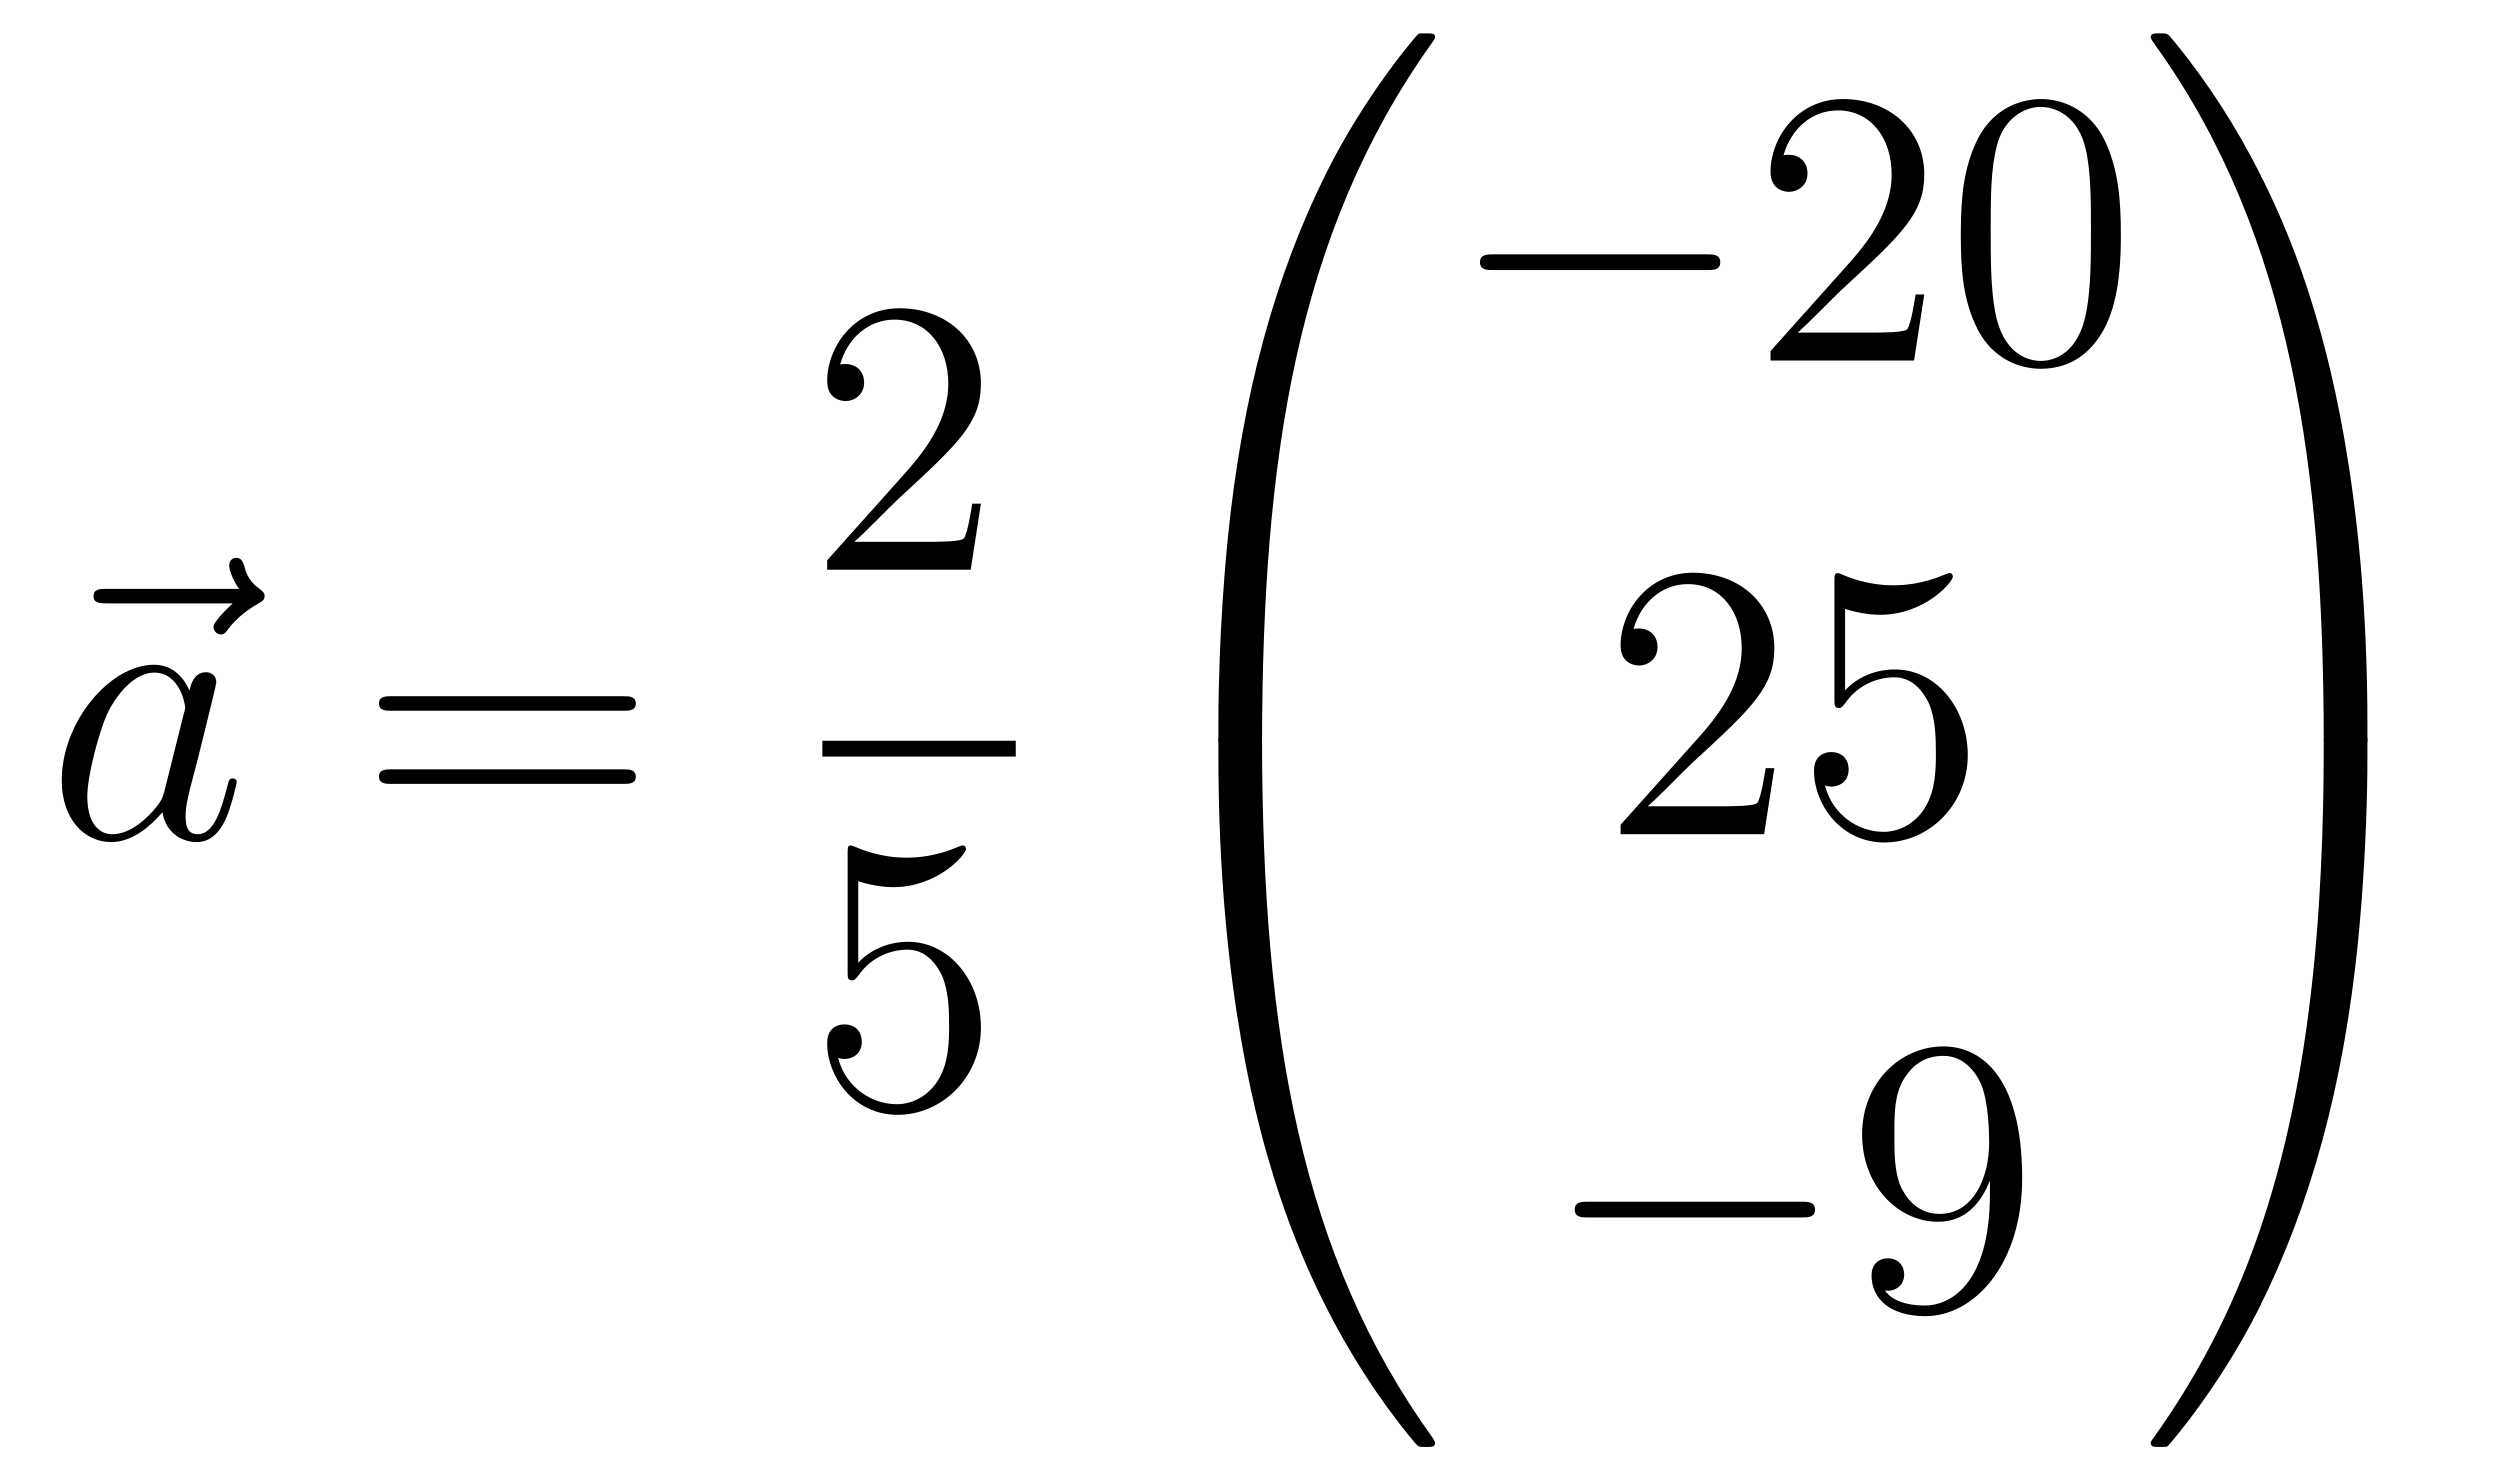 <?xml version='1.0'?>
<!-- This file was generated by dvisvgm 1.14.1 -->
<svg height='45pt' version='1.1' viewBox='0 -45 76 45' width='76pt' xmlns='http://www.w3.org/2000/svg' xmlns:xlink='http://www.w3.org/1999/xlink'>
<g id='page1'>
<g transform='matrix(1 0 0 1 -127 622)'>
<path d='M134.075 -648.657C133.932 -648.525 133.49 -648.107 133.49 -647.939C133.49 -647.82 133.597 -647.712 133.717 -647.712C133.824 -647.712 133.872 -647.784 133.956 -647.903C134.243 -648.262 134.566 -648.489 134.841 -648.645C134.96 -648.716 135.044 -648.752 135.044 -648.884C135.044 -648.991 134.948 -649.051 134.876 -649.111C134.542 -649.338 134.458 -649.661 134.422 -649.804C134.386 -649.9 134.35 -650.043 134.183 -650.043C134.111 -650.043 133.968 -649.995 133.968 -649.816C133.968 -649.708 134.04 -649.422 134.267 -649.099H130.25C130.047 -649.099 129.844 -649.099 129.844 -648.872C129.844 -648.657 130.059 -648.657 130.25 -648.657H134.075Z' fill-rule='evenodd'/>
<path d='M131.997 -642.942C131.937 -642.739 131.937 -642.715 131.77 -642.488C131.507 -642.153 130.981 -641.64 130.419 -641.64C129.929 -641.64 129.654 -642.082 129.654 -642.787C129.654 -643.445 130.025 -644.783 130.252 -645.286C130.658 -646.122 131.22 -646.553 131.686 -646.553C132.475 -646.553 132.631 -645.573 132.631 -645.477C132.631 -645.465 132.595 -645.309 132.583 -645.286L131.997 -642.942ZM132.762 -646.003C132.631 -646.313 132.308 -646.792 131.686 -646.792C130.335 -646.792 128.877 -645.047 128.877 -643.277C128.877 -642.094 129.57 -641.4 130.383 -641.4C131.041 -641.4 131.603 -641.914 131.937 -642.309C132.057 -641.604 132.619 -641.4 132.977 -641.4C133.336 -641.4 133.623 -641.616 133.838 -642.046C134.029 -642.453 134.197 -643.182 134.197 -643.229C134.197 -643.289 134.149 -643.337 134.077 -643.337C133.97 -643.337 133.958 -643.277 133.91 -643.098C133.731 -642.393 133.503 -641.64 133.013 -641.64C132.666 -641.64 132.643 -641.95 132.643 -642.189C132.643 -642.464 132.679 -642.596 132.786 -643.062C132.87 -643.361 132.93 -643.624 133.025 -643.971C133.467 -645.764 133.575 -646.194 133.575 -646.266C133.575 -646.433 133.444 -646.565 133.264 -646.565C132.882 -646.565 132.786 -646.146 132.762 -646.003Z' fill-rule='evenodd'/>
<path d='M145.945 -645.393C146.112 -645.393 146.328 -645.393 146.328 -645.608C146.328 -645.835 146.124 -645.835 145.945 -645.835H138.904C138.737 -645.835 138.522 -645.835 138.522 -645.62C138.522 -645.393 138.725 -645.393 138.904 -645.393H145.945ZM145.945 -643.17C146.112 -643.17 146.328 -643.17 146.328 -643.385C146.328 -643.612 146.124 -643.612 145.945 -643.612H138.904C138.737 -643.612 138.522 -643.612 138.522 -643.397C138.522 -643.17 138.725 -643.17 138.904 -643.17H145.945Z' fill-rule='evenodd'/>
<path d='M156.82 -651.688H156.557C156.521 -651.485 156.425 -650.827 156.306 -650.636C156.222 -650.529 155.541 -650.529 155.182 -650.529H152.971C153.293 -650.804 154.023 -651.569 154.333 -651.856C156.15 -653.529 156.82 -654.151 156.82 -655.334C156.82 -656.709 155.732 -657.629 154.345 -657.629C152.959 -657.629 152.146 -656.446 152.146 -655.418C152.146 -654.808 152.672 -654.808 152.708 -654.808C152.959 -654.808 153.269 -654.987 153.269 -655.37C153.269 -655.705 153.042 -655.932 152.708 -655.932C152.6 -655.932 152.576 -655.932 152.54 -655.92C152.768 -656.733 153.413 -657.283 154.19 -657.283C155.206 -657.283 155.828 -656.434 155.828 -655.334C155.828 -654.318 155.242 -653.433 154.561 -652.668L152.146 -649.967V-649.68H156.509L156.82 -651.688Z' fill-rule='evenodd'/>
<path d='M152 -644H157.879V-644.481H152'/>
<path d='M153.09 -640.21C153.604 -640.042 154.023 -640.03 154.154 -640.03C155.505 -640.03 156.366 -641.022 156.366 -641.19C156.366 -641.238 156.342 -641.298 156.27 -641.298C156.246 -641.298 156.222 -641.298 156.114 -641.25C155.445 -640.963 154.871 -640.927 154.561 -640.927C153.772 -640.927 153.21 -641.166 152.982 -641.262C152.899 -641.298 152.875 -641.298 152.863 -641.298C152.768 -641.298 152.768 -641.226 152.768 -641.034V-637.484C152.768 -637.269 152.768 -637.197 152.911 -637.197C152.971 -637.197 152.982 -637.209 153.102 -637.353C153.437 -637.843 153.999 -638.13 154.596 -638.13C155.23 -638.13 155.541 -637.544 155.636 -637.341C155.84 -636.874 155.852 -636.289 155.852 -635.834C155.852 -635.38 155.852 -634.699 155.517 -634.161C155.254 -633.731 154.788 -633.432 154.262 -633.432C153.473 -633.432 152.696 -633.97 152.48 -634.842C152.54 -634.818 152.612 -634.807 152.672 -634.807C152.875 -634.807 153.198 -634.926 153.198 -635.332C153.198 -635.667 152.971 -635.858 152.672 -635.858C152.457 -635.858 152.146 -635.751 152.146 -635.285C152.146 -634.268 152.959 -633.109 154.286 -633.109C155.636 -633.109 156.82 -634.245 156.82 -635.763C156.82 -637.185 155.863 -638.369 154.608 -638.369C153.927 -638.369 153.401 -638.07 153.09 -637.735V-640.21Z' fill-rule='evenodd'/>
<path d='M165.031 -644.361C165.294 -644.361 165.366 -644.361 165.366 -644.529C165.389 -652.908 166.358 -659.866 170.542 -665.711C170.625 -665.819 170.625 -665.843 170.625 -665.867C170.625 -665.986 170.542 -665.986 170.35 -665.986C170.159 -665.986 170.135 -665.986 170.111 -665.962C170.063 -665.927 168.545 -664.181 167.338 -661.778C165.76 -658.623 164.768 -655 164.326 -650.649C164.29 -650.278 164.039 -647.792 164.039 -644.959V-644.493C164.051 -644.361 164.122 -644.361 164.373 -644.361H165.031Z' fill-rule='evenodd'/>
<path d='M164.373 -644.638C164.122 -644.638 164.051 -644.638 164.039 -644.506V-644.04C164.039 -636.736 165.342 -632.457 165.712 -631.249C166.525 -628.595 167.852 -625.798 169.848 -623.336C170.028 -623.12 170.075 -623.061 170.123 -623.037C170.147 -623.025 170.159 -623.013 170.35 -623.013C170.542 -623.013 170.625 -623.013 170.625 -623.132C170.625 -623.156 170.625 -623.18 170.554 -623.288C166.573 -628.811 165.378 -635.457 165.366 -644.47C165.366 -644.638 165.294 -644.638 165.031 -644.638H164.373Z' fill-rule='evenodd'/>
<path d='M178.878 -658.789C179.081 -658.789 179.296 -658.789 179.296 -659.028C179.296 -659.268 179.081 -659.268 178.878 -659.268H172.411C172.208 -659.268 171.992 -659.268 171.992 -659.028C171.992 -658.789 172.208 -658.789 172.411 -658.789H178.878Z' fill-rule='evenodd'/>
<path d='M185.498 -658.048H185.235C185.199 -657.845 185.104 -657.187 184.984 -656.996C184.9 -656.889 184.219 -656.889 183.861 -656.889H181.649C181.972 -657.164 182.701 -657.929 183.012 -658.216C184.829 -659.889 185.498 -660.511 185.498 -661.694C185.498 -663.069 184.41 -663.989 183.024 -663.989C181.637 -663.989 180.824 -662.806 180.824 -661.778C180.824 -661.168 181.35 -661.168 181.386 -661.168C181.637 -661.168 181.948 -661.347 181.948 -661.73C181.948 -662.065 181.72 -662.292 181.386 -662.292C181.278 -662.292 181.254 -662.292 181.219 -662.28C181.446 -663.093 182.091 -663.643 182.868 -663.643C183.884 -663.643 184.506 -662.794 184.506 -661.694C184.506 -660.678 183.92 -659.793 183.239 -659.028L180.824 -656.327V-656.04H185.187L185.498 -658.048ZM191.474 -659.865C191.474 -660.858 191.414 -661.826 190.983 -662.734C190.494 -663.727 189.633 -663.989 189.047 -663.989C188.354 -663.989 187.505 -663.643 187.063 -662.651C186.728 -661.897 186.608 -661.156 186.608 -659.865C186.608 -658.706 186.692 -657.833 187.122 -656.984C187.589 -656.076 188.414 -655.789 189.035 -655.789C190.075 -655.789 190.673 -656.411 191.019 -657.104C191.45 -658 191.474 -659.172 191.474 -659.865ZM189.035 -656.028C188.653 -656.028 187.875 -656.243 187.648 -657.546C187.517 -658.263 187.517 -659.172 187.517 -660.009C187.517 -660.989 187.517 -661.873 187.708 -662.579C187.911 -663.38 188.521 -663.75 189.035 -663.75C189.489 -663.75 190.183 -663.475 190.41 -662.448C190.565 -661.766 190.565 -660.822 190.565 -660.009C190.565 -659.208 190.565 -658.299 190.434 -657.57C190.207 -656.255 189.453 -656.028 189.035 -656.028Z' fill-rule='evenodd'/>
<path d='M180.94 -643.648H180.677C180.641 -643.445 180.545 -642.787 180.426 -642.596C180.342 -642.489 179.661 -642.489 179.302 -642.489H177.091C177.413 -642.764 178.143 -643.529 178.453 -643.816C180.27 -645.489 180.94 -646.111 180.94 -647.294C180.94 -648.669 179.852 -649.589 178.465 -649.589S176.266 -648.406 176.266 -647.378C176.266 -646.768 176.792 -646.768 176.828 -646.768C177.079 -646.768 177.389 -646.947 177.389 -647.33C177.389 -647.665 177.162 -647.892 176.828 -647.892C176.72 -647.892 176.696 -647.892 176.66 -647.88C176.888 -648.693 177.533 -649.243 178.31 -649.243C179.326 -649.243 179.948 -648.394 179.948 -647.294C179.948 -646.278 179.362 -645.393 178.681 -644.628L176.266 -641.927V-641.64H180.629L180.94 -643.648ZM183.09 -648.49C183.604 -648.322 184.022 -648.31 184.154 -648.31C185.505 -648.31 186.366 -649.302 186.366 -649.47C186.366 -649.518 186.342 -649.578 186.27 -649.578C186.246 -649.578 186.222 -649.578 186.114 -649.53C185.445 -649.243 184.871 -649.207 184.561 -649.207C183.771 -649.207 183.21 -649.446 182.982 -649.542C182.899 -649.578 182.875 -649.578 182.863 -649.578C182.767 -649.578 182.767 -649.506 182.767 -649.314V-645.764C182.767 -645.549 182.767 -645.477 182.911 -645.477C182.971 -645.477 182.982 -645.489 183.102 -645.633C183.437 -646.123 183.999 -646.41 184.596 -646.41C185.23 -646.41 185.541 -645.824 185.636 -645.621C185.84 -645.154 185.851 -644.569 185.851 -644.114C185.851 -643.66 185.851 -642.979 185.517 -642.441C185.254 -642.011 184.787 -641.712 184.261 -641.712C183.472 -641.712 182.696 -642.25 182.48 -643.122C182.54 -643.098 182.612 -643.087 182.672 -643.087C182.875 -643.087 183.198 -643.206 183.198 -643.612C183.198 -643.947 182.971 -644.138 182.672 -644.138C182.457 -644.138 182.146 -644.031 182.146 -643.565C182.146 -642.548 182.959 -641.389 184.286 -641.389C185.636 -641.389 186.82 -642.525 186.82 -644.043C186.82 -645.465 185.863 -646.649 184.608 -646.649C183.927 -646.649 183.401 -646.35 183.09 -646.015V-648.49Z' fill-rule='evenodd'/>
<path d='M181.758 -629.989C181.961 -629.989 182.176 -629.989 182.176 -630.228C182.176 -630.468 181.961 -630.468 181.758 -630.468H175.291C175.088 -630.468 174.872 -630.468 174.872 -630.228C174.872 -629.989 175.088 -629.989 175.291 -629.989H181.758Z' fill-rule='evenodd'/>
<path d='M187.494 -630.719C187.494 -627.897 186.238 -627.312 185.521 -627.312C185.234 -627.312 184.6 -627.348 184.302 -627.766H184.374C184.457 -627.742 184.887 -627.814 184.887 -628.256C184.887 -628.519 184.708 -628.746 184.397 -628.746C184.086 -628.746 183.895 -628.543 183.895 -628.232C183.895 -627.491 184.493 -626.989 185.533 -626.989C187.027 -626.989 188.474 -628.579 188.474 -631.173C188.474 -634.388 187.135 -635.189 186.083 -635.189C184.768 -635.189 183.608 -634.09 183.608 -632.512C183.608 -630.934 184.72 -629.858 185.916 -629.858C186.8 -629.858 187.254 -630.503 187.494 -631.113V-630.719ZM185.963 -630.097C185.21 -630.097 184.887 -630.707 184.78 -630.934C184.589 -631.388 184.589 -631.962 184.589 -632.5C184.589 -633.169 184.589 -633.743 184.899 -634.233C185.115 -634.556 185.437 -634.902 186.083 -634.902C186.764 -634.902 187.111 -634.305 187.23 -634.03C187.47 -633.444 187.47 -632.428 187.47 -632.249C187.47 -631.245 187.015 -630.097 185.963 -630.097Z' fill-rule='evenodd'/>
<path d='M198.97 -644.959C198.97 -652.263 197.666 -656.542 197.296 -657.75C196.483 -660.404 195.156 -663.201 193.159 -665.663C192.98 -665.879 192.932 -665.938 192.884 -665.962C192.86 -665.974 192.848 -665.986 192.658 -665.986C192.478 -665.986 192.383 -665.986 192.383 -665.867C192.383 -665.843 192.383 -665.819 192.538 -665.604C196.698 -659.794 197.63 -652.622 197.642 -644.529C197.642 -644.361 197.714 -644.361 197.977 -644.361H198.635C198.886 -644.361 198.958 -644.361 198.97 -644.493V-644.959Z' fill-rule='evenodd'/>
<path d='M198.97 -644.506C198.958 -644.638 198.886 -644.638 198.635 -644.638H197.977C197.714 -644.638 197.642 -644.638 197.642 -644.47C197.642 -643.239 197.63 -640.394 197.32 -637.417C196.674 -631.237 195.084 -626.958 192.467 -623.288C192.383 -623.18 192.383 -623.156 192.383 -623.132C192.383 -623.013 192.478 -623.013 192.658 -623.013C192.848 -623.013 192.872 -623.013 192.896 -623.037C192.944 -623.073 194.462 -624.818 195.67 -627.221C197.248 -630.377 198.24 -633.998 198.682 -638.35C198.718 -638.72 198.97 -641.207 198.97 -644.04V-644.506Z' fill-rule='evenodd'/>
</g>
</g>
</svg>
